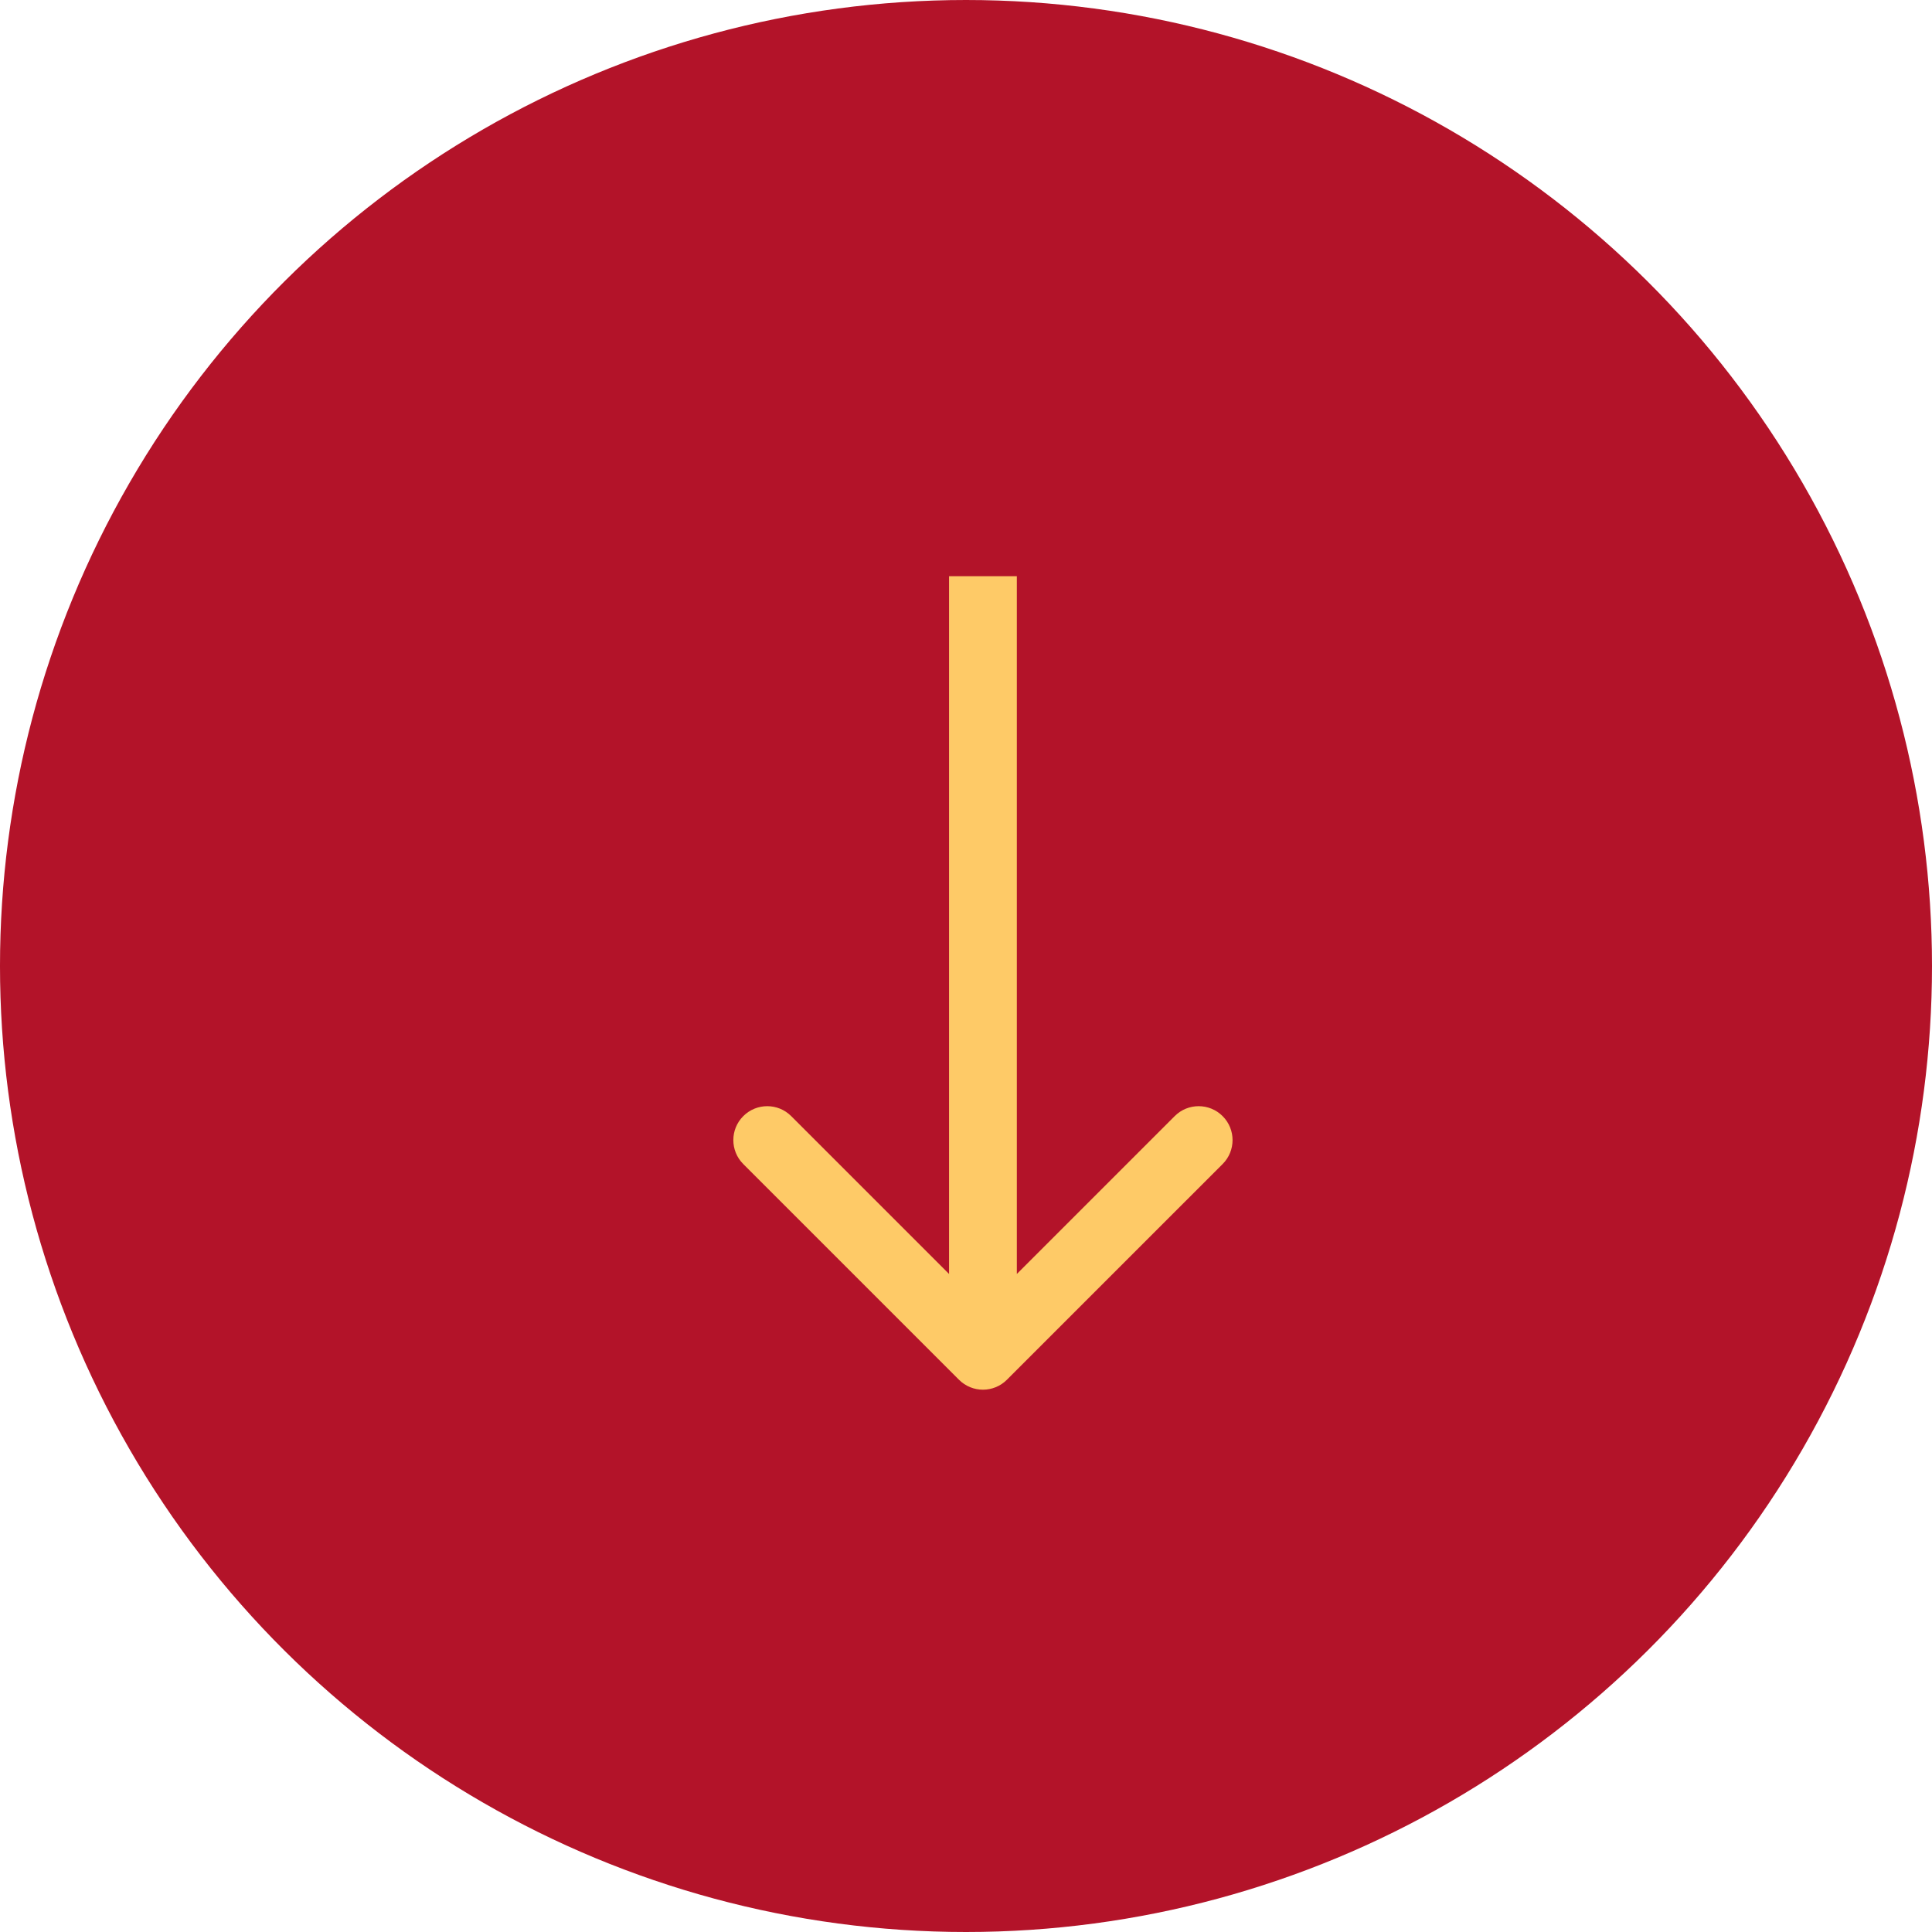 <?xml version="1.0" encoding="UTF-8"?> <svg xmlns="http://www.w3.org/2000/svg" width="57" height="57" viewBox="0 0 57 57" fill="none"><circle cx="28.5" cy="28.5" r="28.5" transform="rotate(90 28.5 28.5)" fill="#B31329"></circle><path d="M28.293 40.707C28.683 41.098 29.317 41.098 29.707 40.707L36.071 34.343C36.462 33.953 36.462 33.319 36.071 32.929C35.681 32.538 35.047 32.538 34.657 32.929L29 38.586L23.343 32.929C22.953 32.538 22.32 32.538 21.929 32.929C21.538 33.319 21.538 33.953 21.929 34.343L28.293 40.707ZM28 17L28 40L30 40L30 17L28 17Z" fill="#FECA67"></path></svg> 